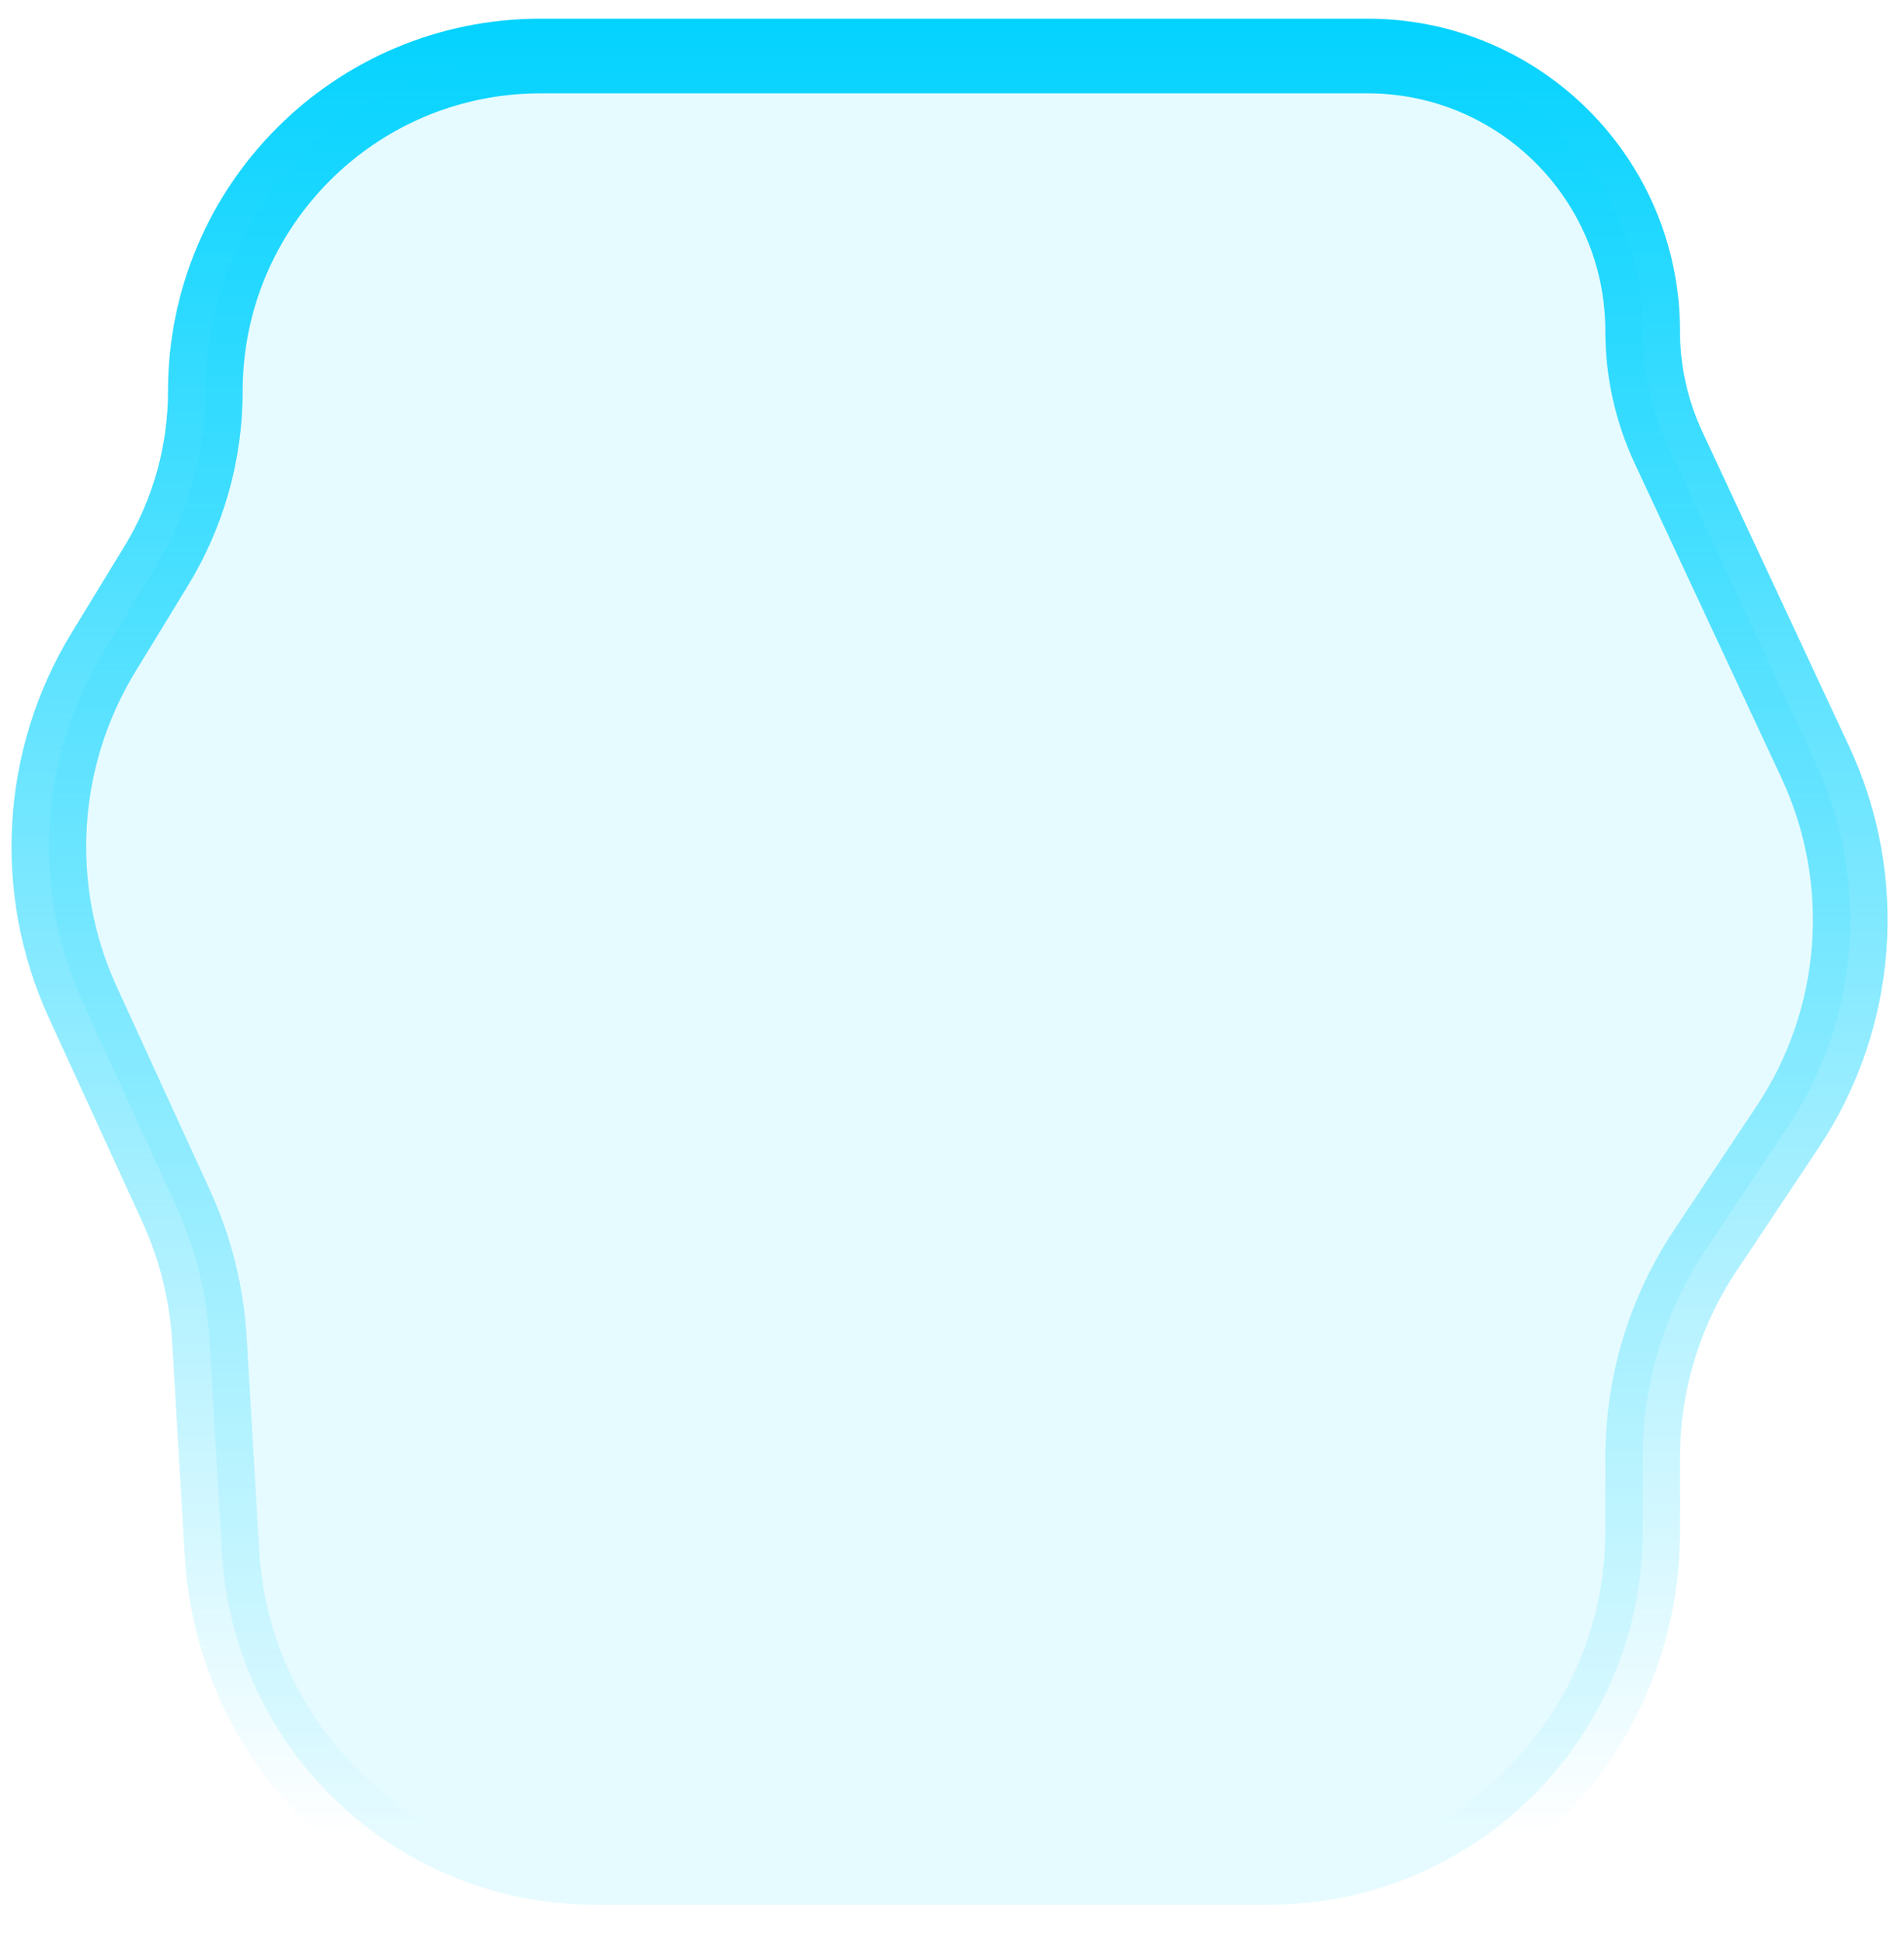 <svg width="51" height="52" viewBox="0 0 51 52" fill="none" xmlns="http://www.w3.org/2000/svg">
<path d="M2.776 17.458L4.183 15.155C5.044 13.746 5.5 12.126 5.5 10.475C5.5 5.518 9.518 1.5 14.475 1.5H36.634C40.702 1.5 44 4.798 44 8.866C44 9.942 44.236 11.005 44.691 11.981L48.622 20.404C50.099 23.568 49.817 27.274 47.88 30.18L45.679 33.481C44.584 35.123 44 37.053 44 39.028V41C44 46.523 39.523 51 34 51H15.929C10.634 51 6.257 46.873 5.946 41.587L5.61 35.873C5.537 34.635 5.235 33.422 4.718 32.294L2.218 26.839C0.831 23.814 1.04 20.297 2.776 17.458Z" fill="#00D2FF" fill-opacity="0.1" stroke="url(#paint0_linear_9014_1591)" stroke-width="2"/>
<defs>
<linearGradient id="paint0_linear_9014_1591" x1="27.907" y1="-0.141" x2="27.907" y2="49.221" gradientUnits="userSpaceOnUse">
<stop stop-color="#00D2FF"/>
<stop offset="1" stop-color="#00D2FF" stop-opacity="0"/>
</linearGradient>
</defs>
</svg>
